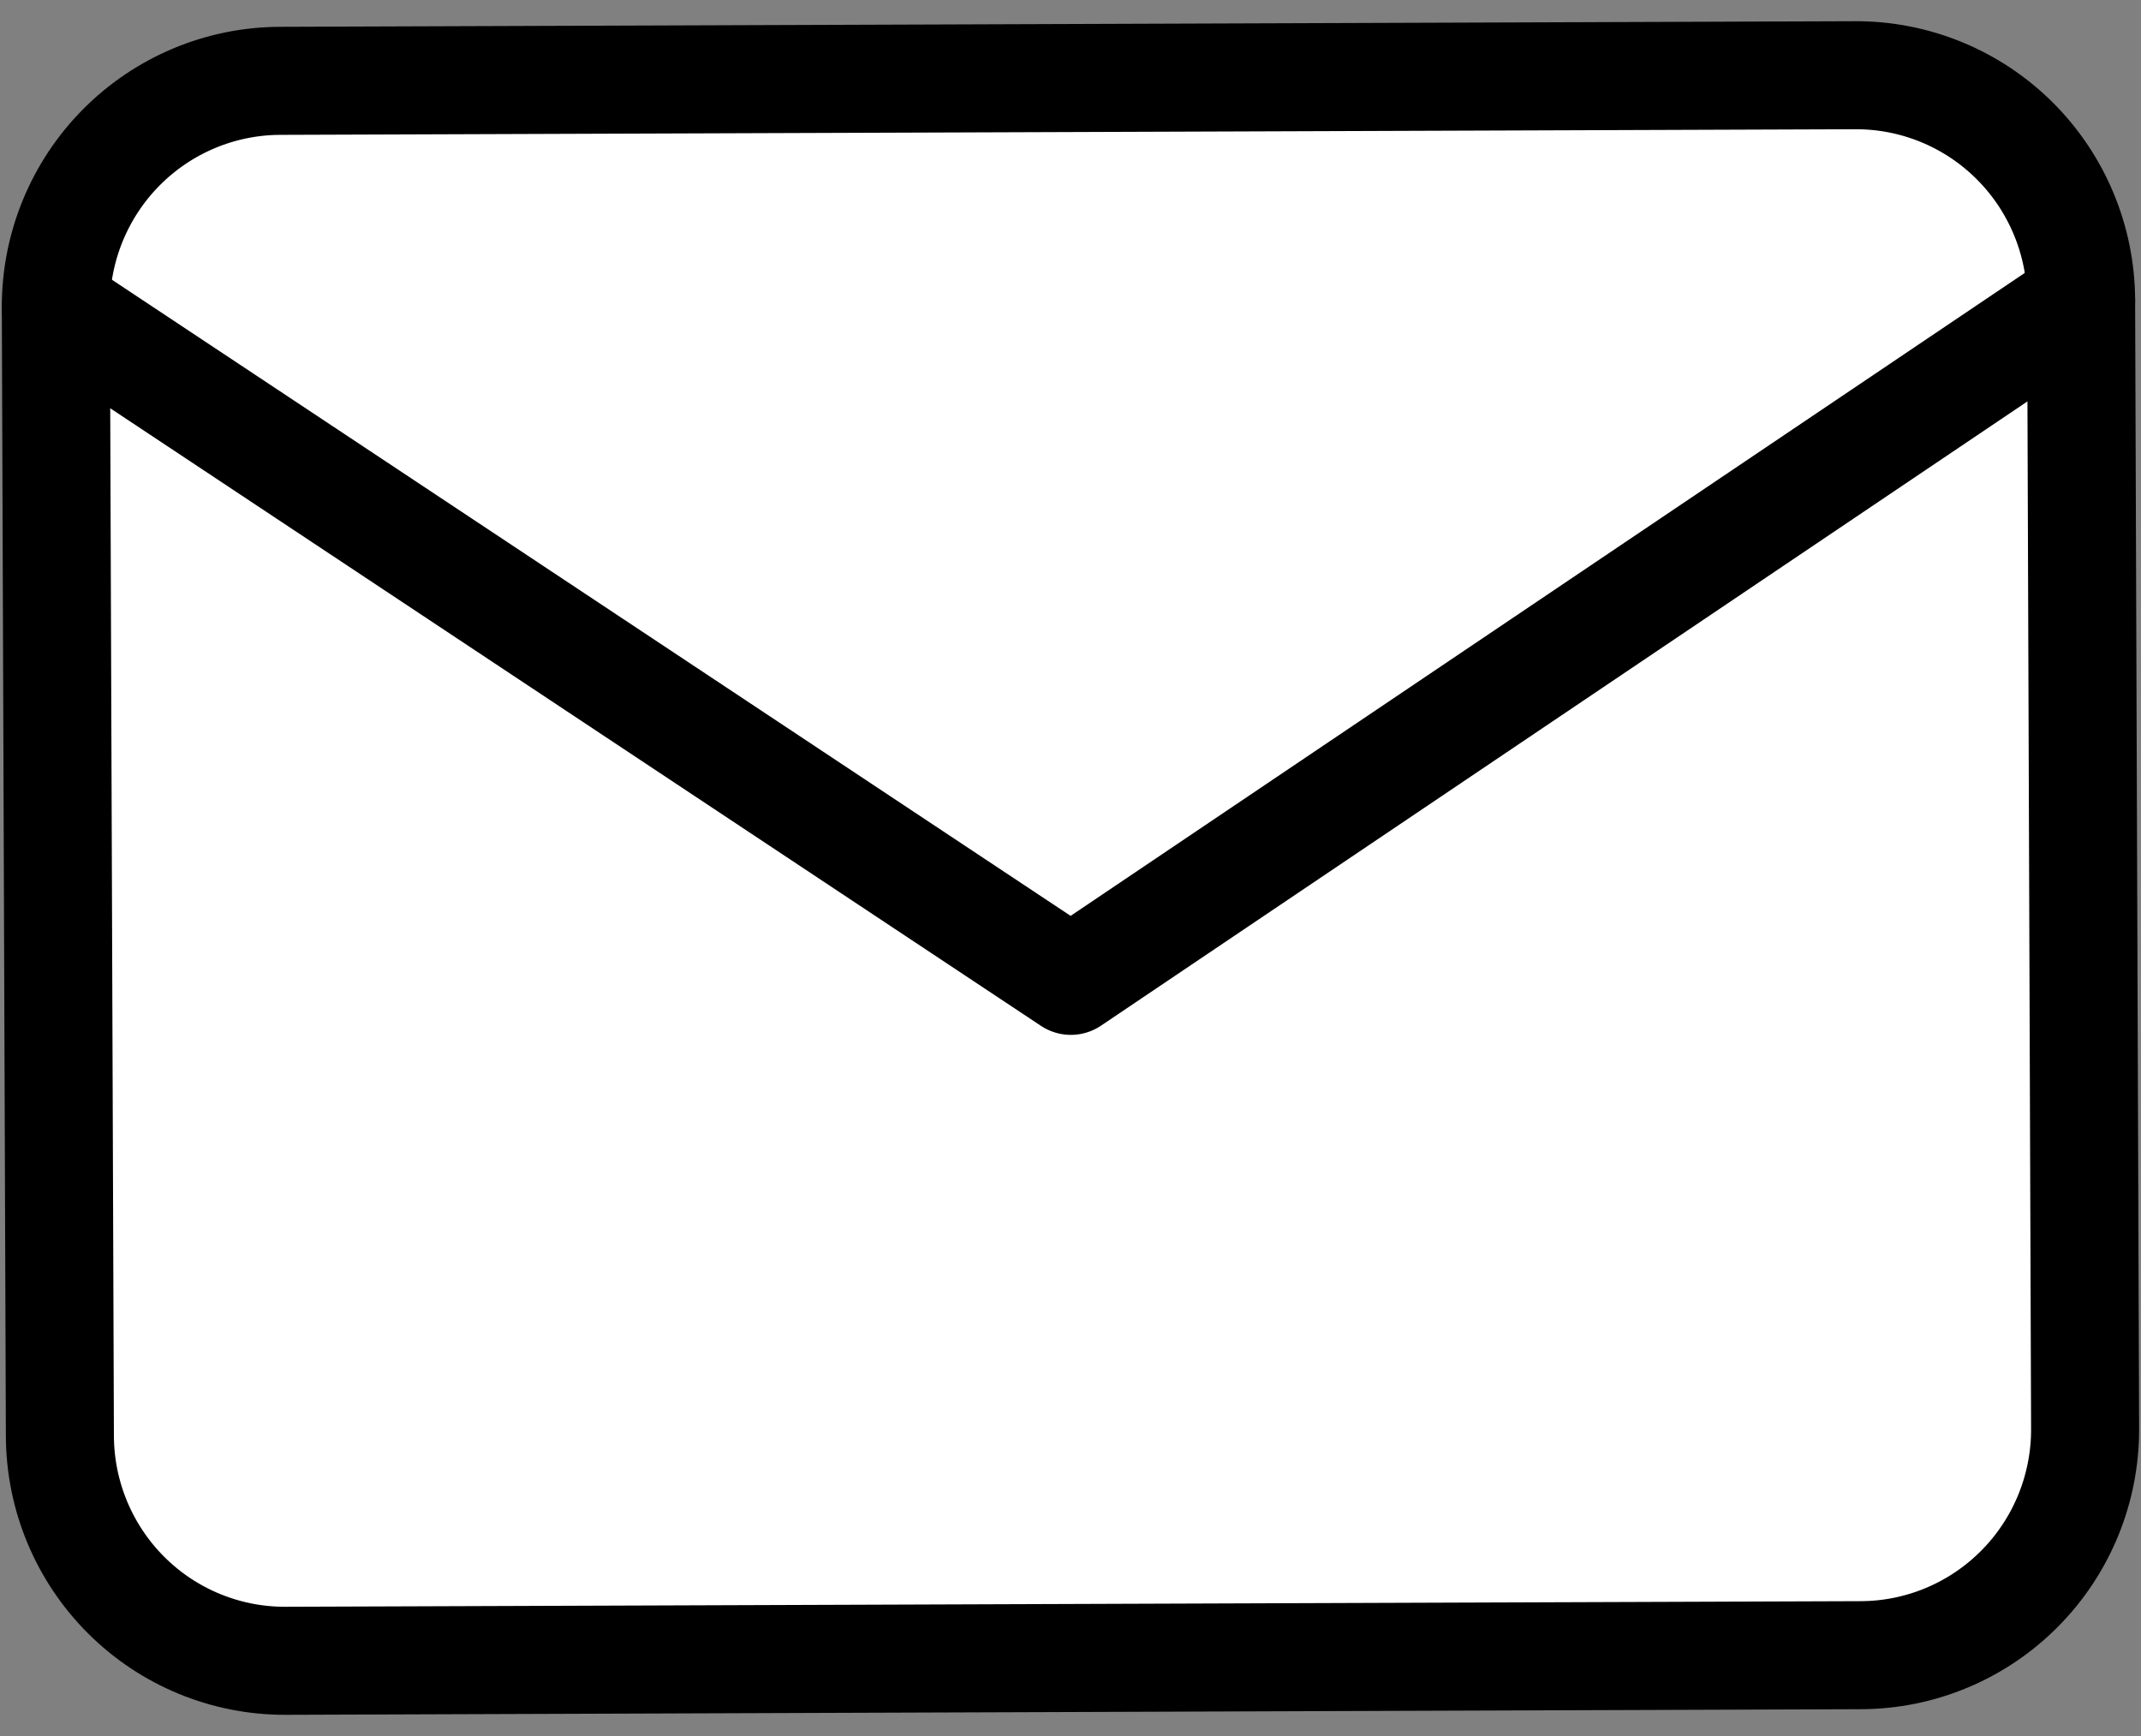 <svg width="37" height="30" viewBox="0 0 37 30" fill="none" xmlns="http://www.w3.org/2000/svg">
<rect x="0" y="0" width="37" height="30" fill="#808080" stroke="none"/>
<g id="Group">
<path id="Vector" d="M0.965 5.311C0.961 4.276 1.368 3.283 2.094 2.549C2.821 1.815 3.809 1.4 4.84 1.397L32.062 1.3C33.093 1.296 34.084 1.703 34.816 2.432C35.548 3.161 35.961 4.152 35.965 5.186L36.034 24.689C36.038 25.724 35.632 26.717 34.905 27.451C34.178 28.185 33.191 28.6 32.159 28.603L4.937 28.7C3.906 28.704 2.915 28.297 2.183 27.568C1.451 26.839 1.038 25.848 1.035 24.814L0.965 5.311Z" fill="white" stroke="black" stroke-width="1.867" stroke-linecap="round" stroke-linejoin="round"/>
<g id="Vector_2">
<path d="M0.965 5.311L18.506 16.95L35.965 5.186" fill="white"/>
<path d="M0.965 5.311L18.506 16.95L35.965 5.186" stroke="black" stroke-width="1.867" stroke-linecap="round" stroke-linejoin="round"/>
</g>
</g>
</svg>
